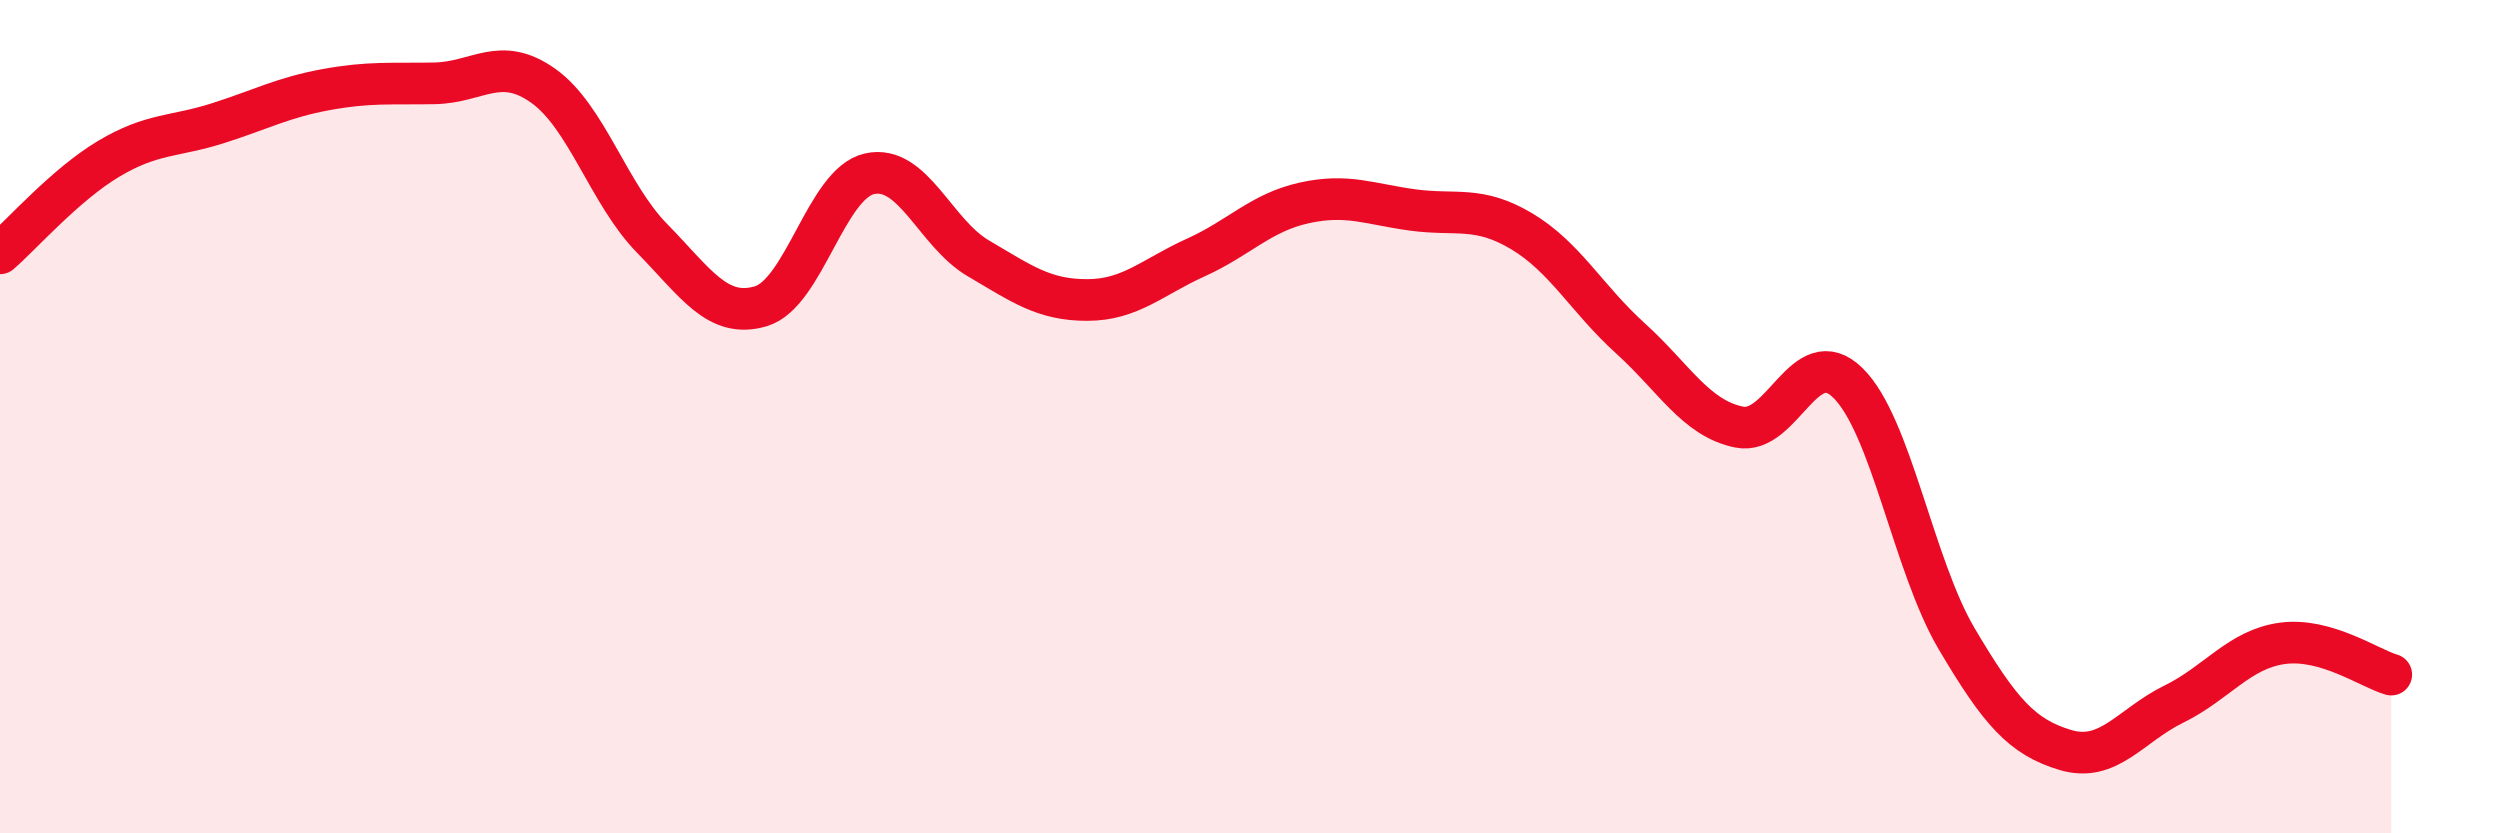 
    <svg width="60" height="20" viewBox="0 0 60 20" xmlns="http://www.w3.org/2000/svg">
      <path
        d="M 0,6.08 C 0.52,5.63 1.57,4.43 2.61,3.81 C 3.65,3.19 4.18,3.29 5.22,2.96 C 6.26,2.63 6.79,2.34 7.83,2.15 C 8.87,1.96 9.39,2.02 10.43,2 C 11.47,1.98 12,1.32 13.04,2.06 C 14.08,2.8 14.61,4.66 15.65,5.72 C 16.69,6.78 17.22,7.66 18.26,7.35 C 19.3,7.04 19.83,4.4 20.87,4.17 C 21.91,3.94 22.44,5.59 23.48,6.2 C 24.52,6.81 25.05,7.2 26.09,7.2 C 27.13,7.2 27.66,6.65 28.7,6.18 C 29.74,5.71 30.26,5.1 31.3,4.87 C 32.34,4.64 32.87,4.9 33.91,5.04 C 34.95,5.18 35.48,4.93 36.52,5.55 C 37.56,6.17 38.09,7.18 39.13,8.12 C 40.17,9.06 40.7,10.04 41.74,10.25 C 42.78,10.46 43.31,8.17 44.35,9.19 C 45.39,10.21 45.92,13.57 46.96,15.33 C 48,17.09 48.53,17.69 49.57,18 C 50.61,18.31 51.13,17.41 52.17,16.9 C 53.21,16.39 53.74,15.58 54.78,15.44 C 55.82,15.3 56.87,16.04 57.39,16.19L57.39 20L0 20Z"
        fill="#EB0A25"
        opacity="0.1"
        stroke-linecap="round"
        stroke-linejoin="round"
      />
      <path
        d="M 0,6.08 C 0.52,5.63 1.57,4.43 2.61,3.81 C 3.65,3.19 4.18,3.29 5.22,2.96 C 6.26,2.63 6.79,2.34 7.83,2.15 C 8.87,1.96 9.39,2.02 10.43,2 C 11.47,1.98 12,1.32 13.04,2.06 C 14.08,2.8 14.61,4.66 15.65,5.72 C 16.69,6.78 17.22,7.66 18.26,7.35 C 19.3,7.04 19.83,4.4 20.87,4.17 C 21.91,3.94 22.44,5.59 23.48,6.2 C 24.52,6.81 25.05,7.2 26.09,7.2 C 27.13,7.2 27.66,6.65 28.7,6.18 C 29.74,5.71 30.26,5.1 31.3,4.87 C 32.34,4.64 32.87,4.9 33.91,5.04 C 34.95,5.18 35.48,4.93 36.52,5.55 C 37.56,6.17 38.09,7.18 39.13,8.12 C 40.17,9.06 40.7,10.04 41.74,10.25 C 42.78,10.46 43.31,8.17 44.35,9.19 C 45.39,10.21 45.92,13.57 46.96,15.33 C 48,17.09 48.53,17.69 49.57,18 C 50.61,18.31 51.13,17.41 52.17,16.9 C 53.21,16.39 53.74,15.58 54.78,15.44 C 55.82,15.3 56.87,16.04 57.39,16.19"
        stroke="#EB0A25"
        stroke-width="1"
        fill="none"
        stroke-linecap="round"
        stroke-linejoin="round"
      />
    </svg>
  